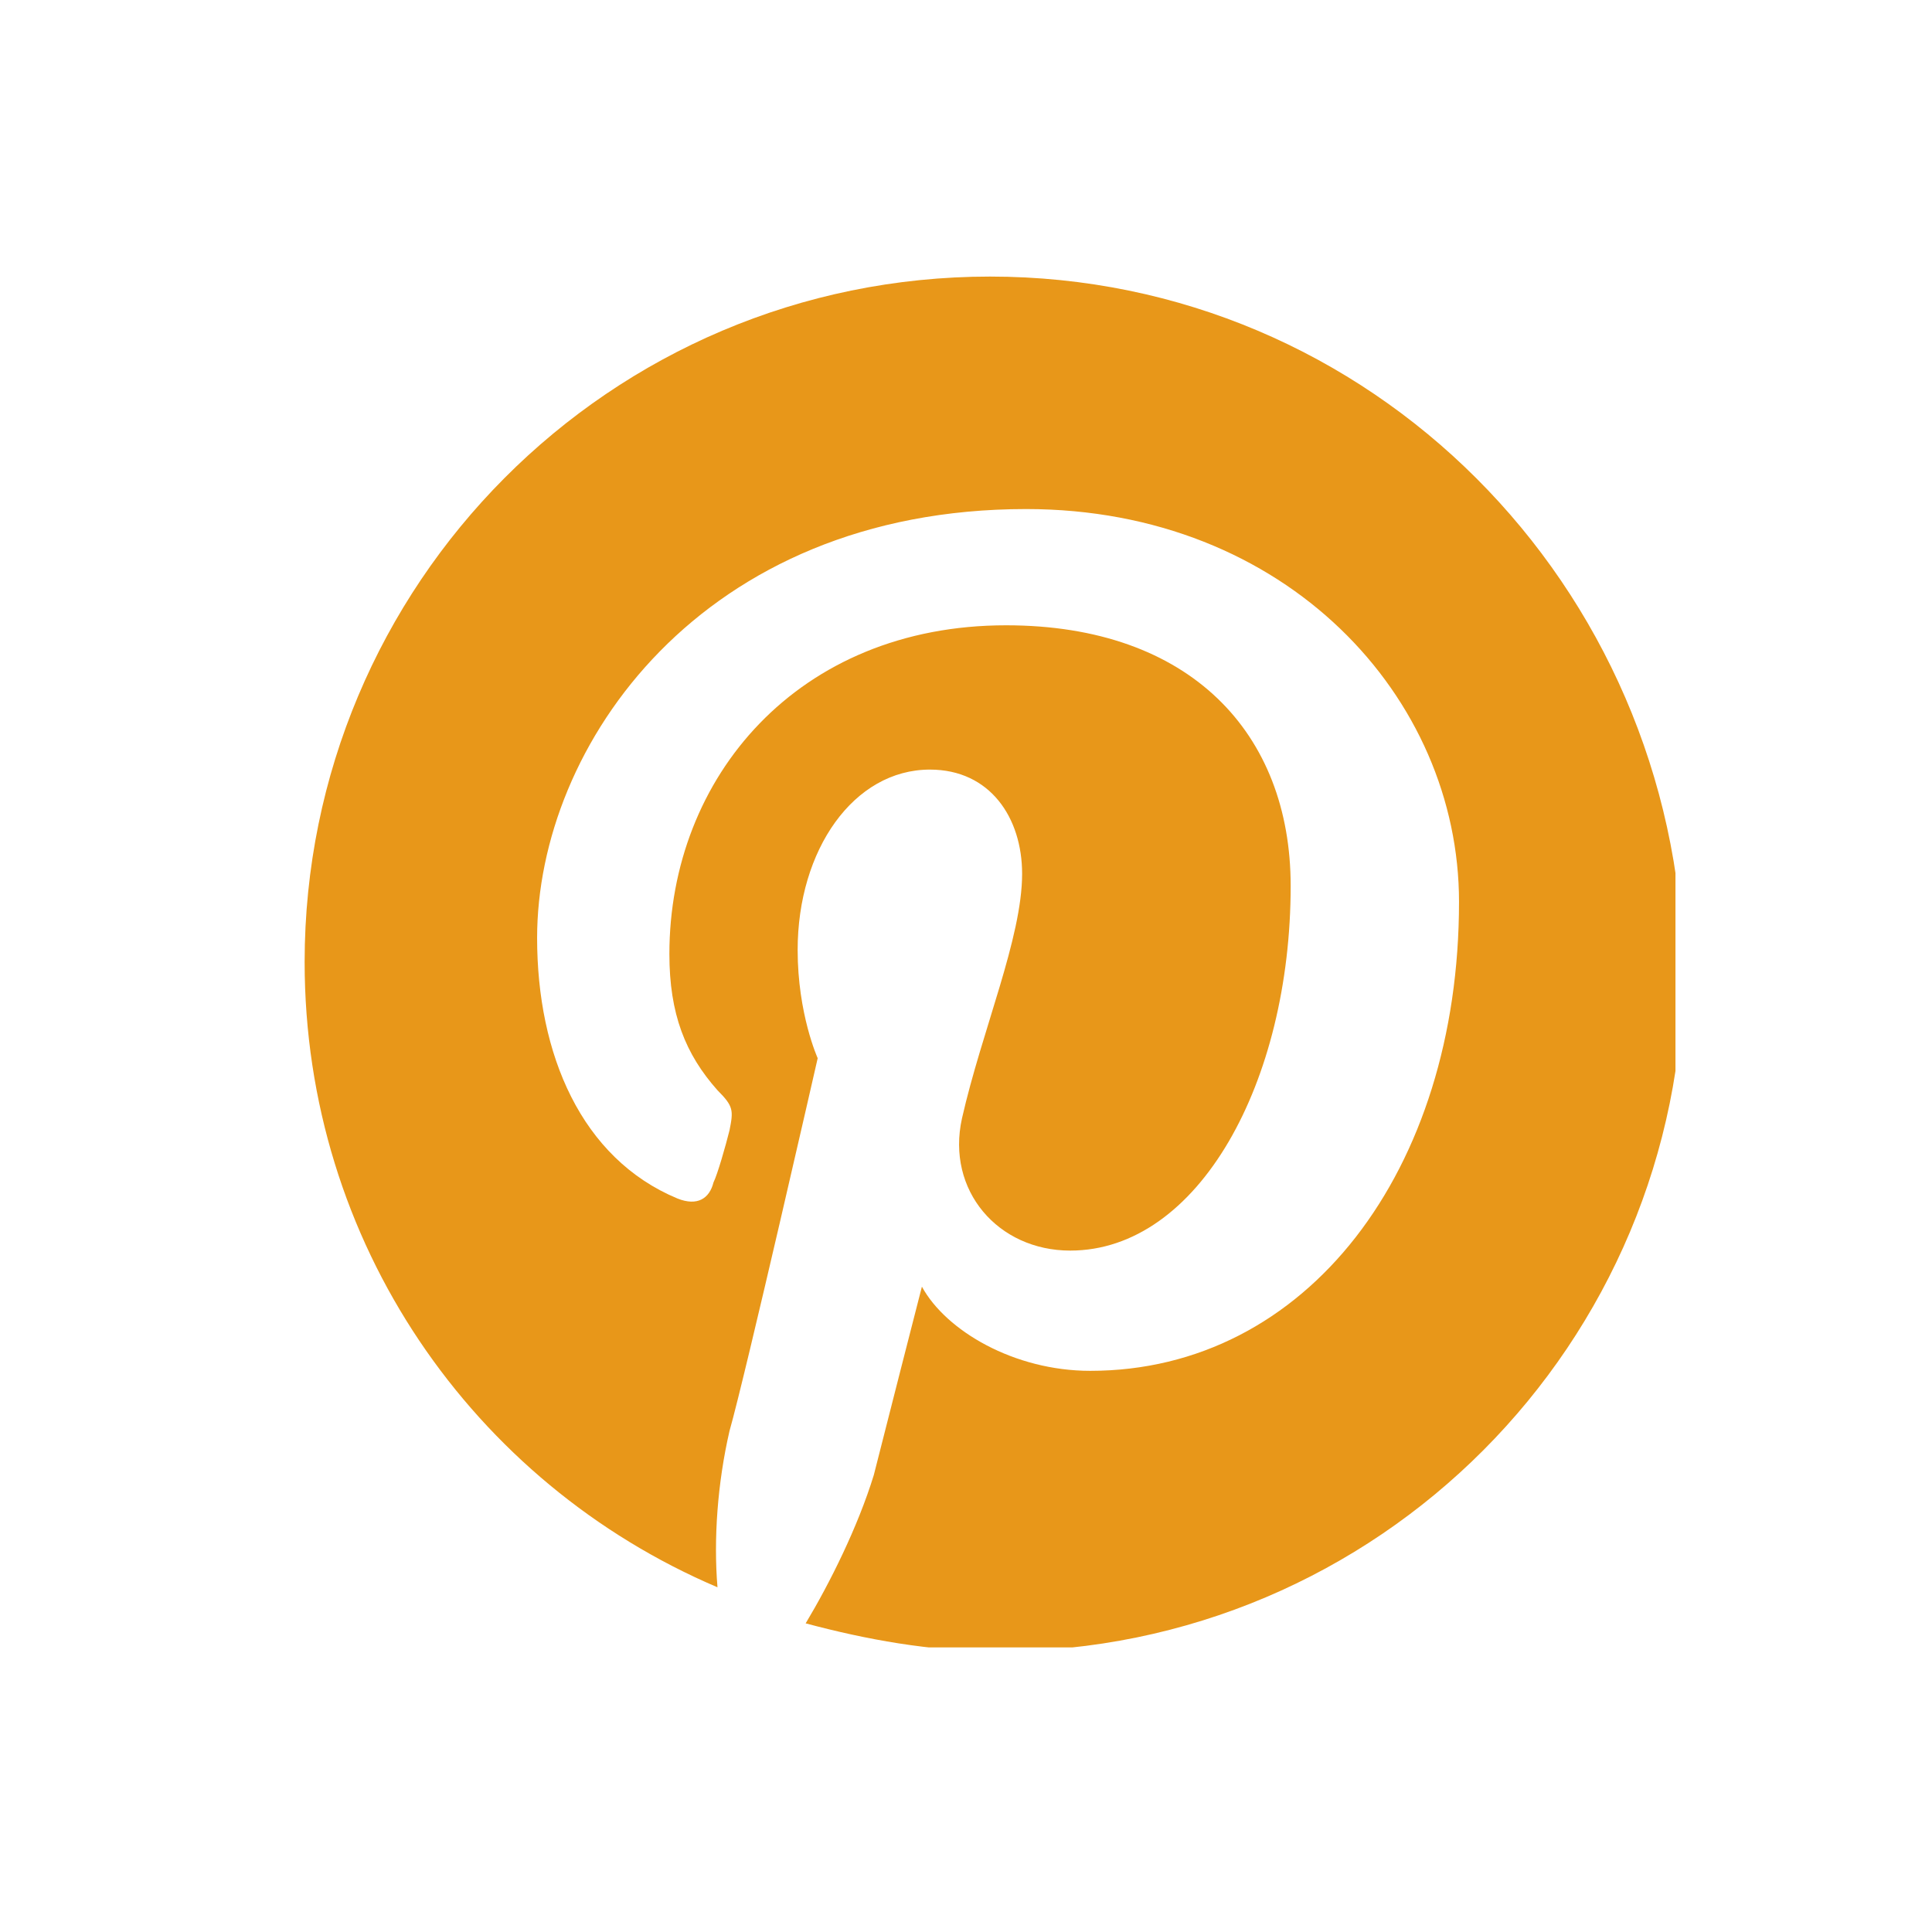 <svg version="1.1" id="Layer_1" xmlns="http://www.w3.org/2000/svg" xmlns:xlink="http://www.w3.org/1999/xlink" x="0" y="0" viewBox="0 0 48.2 48.2" xml:space="preserve"><style>.st2{display:none}.st3{display:inline}</style><defs><path id="SVGID_1_" d="M7.6 6.9h34.2v34.2H7.6z"/></defs><clipPath id="SVGID_2_"><use xlink:href="#SVGID_1_" overflow="visible"/></clipPath><path d="M24.7 6.9C15.2 6.9 7.6 14.6 7.6 24c0 7 4.2 13 10.3 15.6-.1-1.2 0-2.6.3-3.9.4-1.4 2.2-9.3 2.2-9.3s-.5-1.1-.5-2.7c0-2.5 1.4-4.5 3.3-4.5 1.5 0 2.3 1.2 2.3 2.6 0 1.6-1 3.9-1.5 6.1-.4 1.8.9 3.3 2.7 3.3 3.2 0 5.5-4.2 5.5-9.1 0-3.8-2.5-6.5-7.1-6.5-5.2 0-8.4 3.8-8.4 8.2 0 1.5.4 2.5 1.2 3.4.4.4.4.5.3 1-.1.4-.3 1.1-.4 1.3-.1.4-.4.6-.9.4-2.4-1-3.5-3.6-3.5-6.5 0-4.8 4.1-10.7 12.2-10.7 6.5 0 10.8 4.7 10.8 9.8 0 6.7-3.8 11.7-9.2 11.7-1.9 0-3.6-1-4.2-2.1 0 0-1 3.9-1.2 4.7-.4 1.3-1.1 2.7-1.7 3.7 1.5.4 3.1.7 4.8.7 9.5 0 17.1-7.7 17.1-17.1-.2-9.5-7.8-17.2-17.3-17.2" clip-path="url(#SVGID_2_)" fill="#e89719"/><g class="st2"><g class="st3"><defs><path id="SVGID_3_" d="M2.5 6H47v36.1H2.5z"/></defs><clipPath id="SVGID_4_"><use xlink:href="#SVGID_3_" overflow="visible"/></clipPath><path d="M46.9 10.3c-1.6.7-3.4 1.2-5.2 1.4 1.9-1.1 3.3-2.9 4-5-1.8 1-3.7 1.8-5.8 2.2-1.7-1.8-4-2.9-6.6-2.9-5 0-9.1 4.1-9.1 9.1 0 .7.1 1.4.2 2.1-7.6-.4-14.3-4-18.8-9.5-.8 1.3-1.3 2.9-1.3 4.6 0 3.2 1.6 6 4.1 7.6-1.5 0-2.9-.5-4.1-1.1v.1c0 4.4 3.1 8.1 7.3 9-.8.2-1.6.3-2.4.3-.6 0-1.2-.1-1.7-.2 1.2 3.6 4.5 6.3 8.5 6.3-3.1 2.4-7.1 3.9-11.3 3.9-.7 0-1.5 0-2.2-.1 4 2.6 8.8 4.1 14 4.1 16.8 0 25.9-13.9 25.9-25.9v-1.2c1.8-1.4 3.3-3 4.5-4.8" clip-path="url(#SVGID_4_)" fill="#e89719"/></g></g><g class="st2"><g class="st3"><defs><path id="SVGID_5_" d="M15.3 3.1h18.8V45H15.3z"/></defs><clipPath id="SVGID_6_"><use xlink:href="#SVGID_5_" overflow="visible"/></clipPath><path d="M19.4 11.2V17h-4.1v7.1h4.1v21h8.4v-21h5.6s.5-3.4.8-7.1h-6.4v-4.8c0-.7.9-1.7 1.8-1.7h4.6V3.1H28c-8.8 0-8.6 7.1-8.6 8.1" clip-path="url(#SVGID_6_)" fill="#e89719"/></g></g></svg>